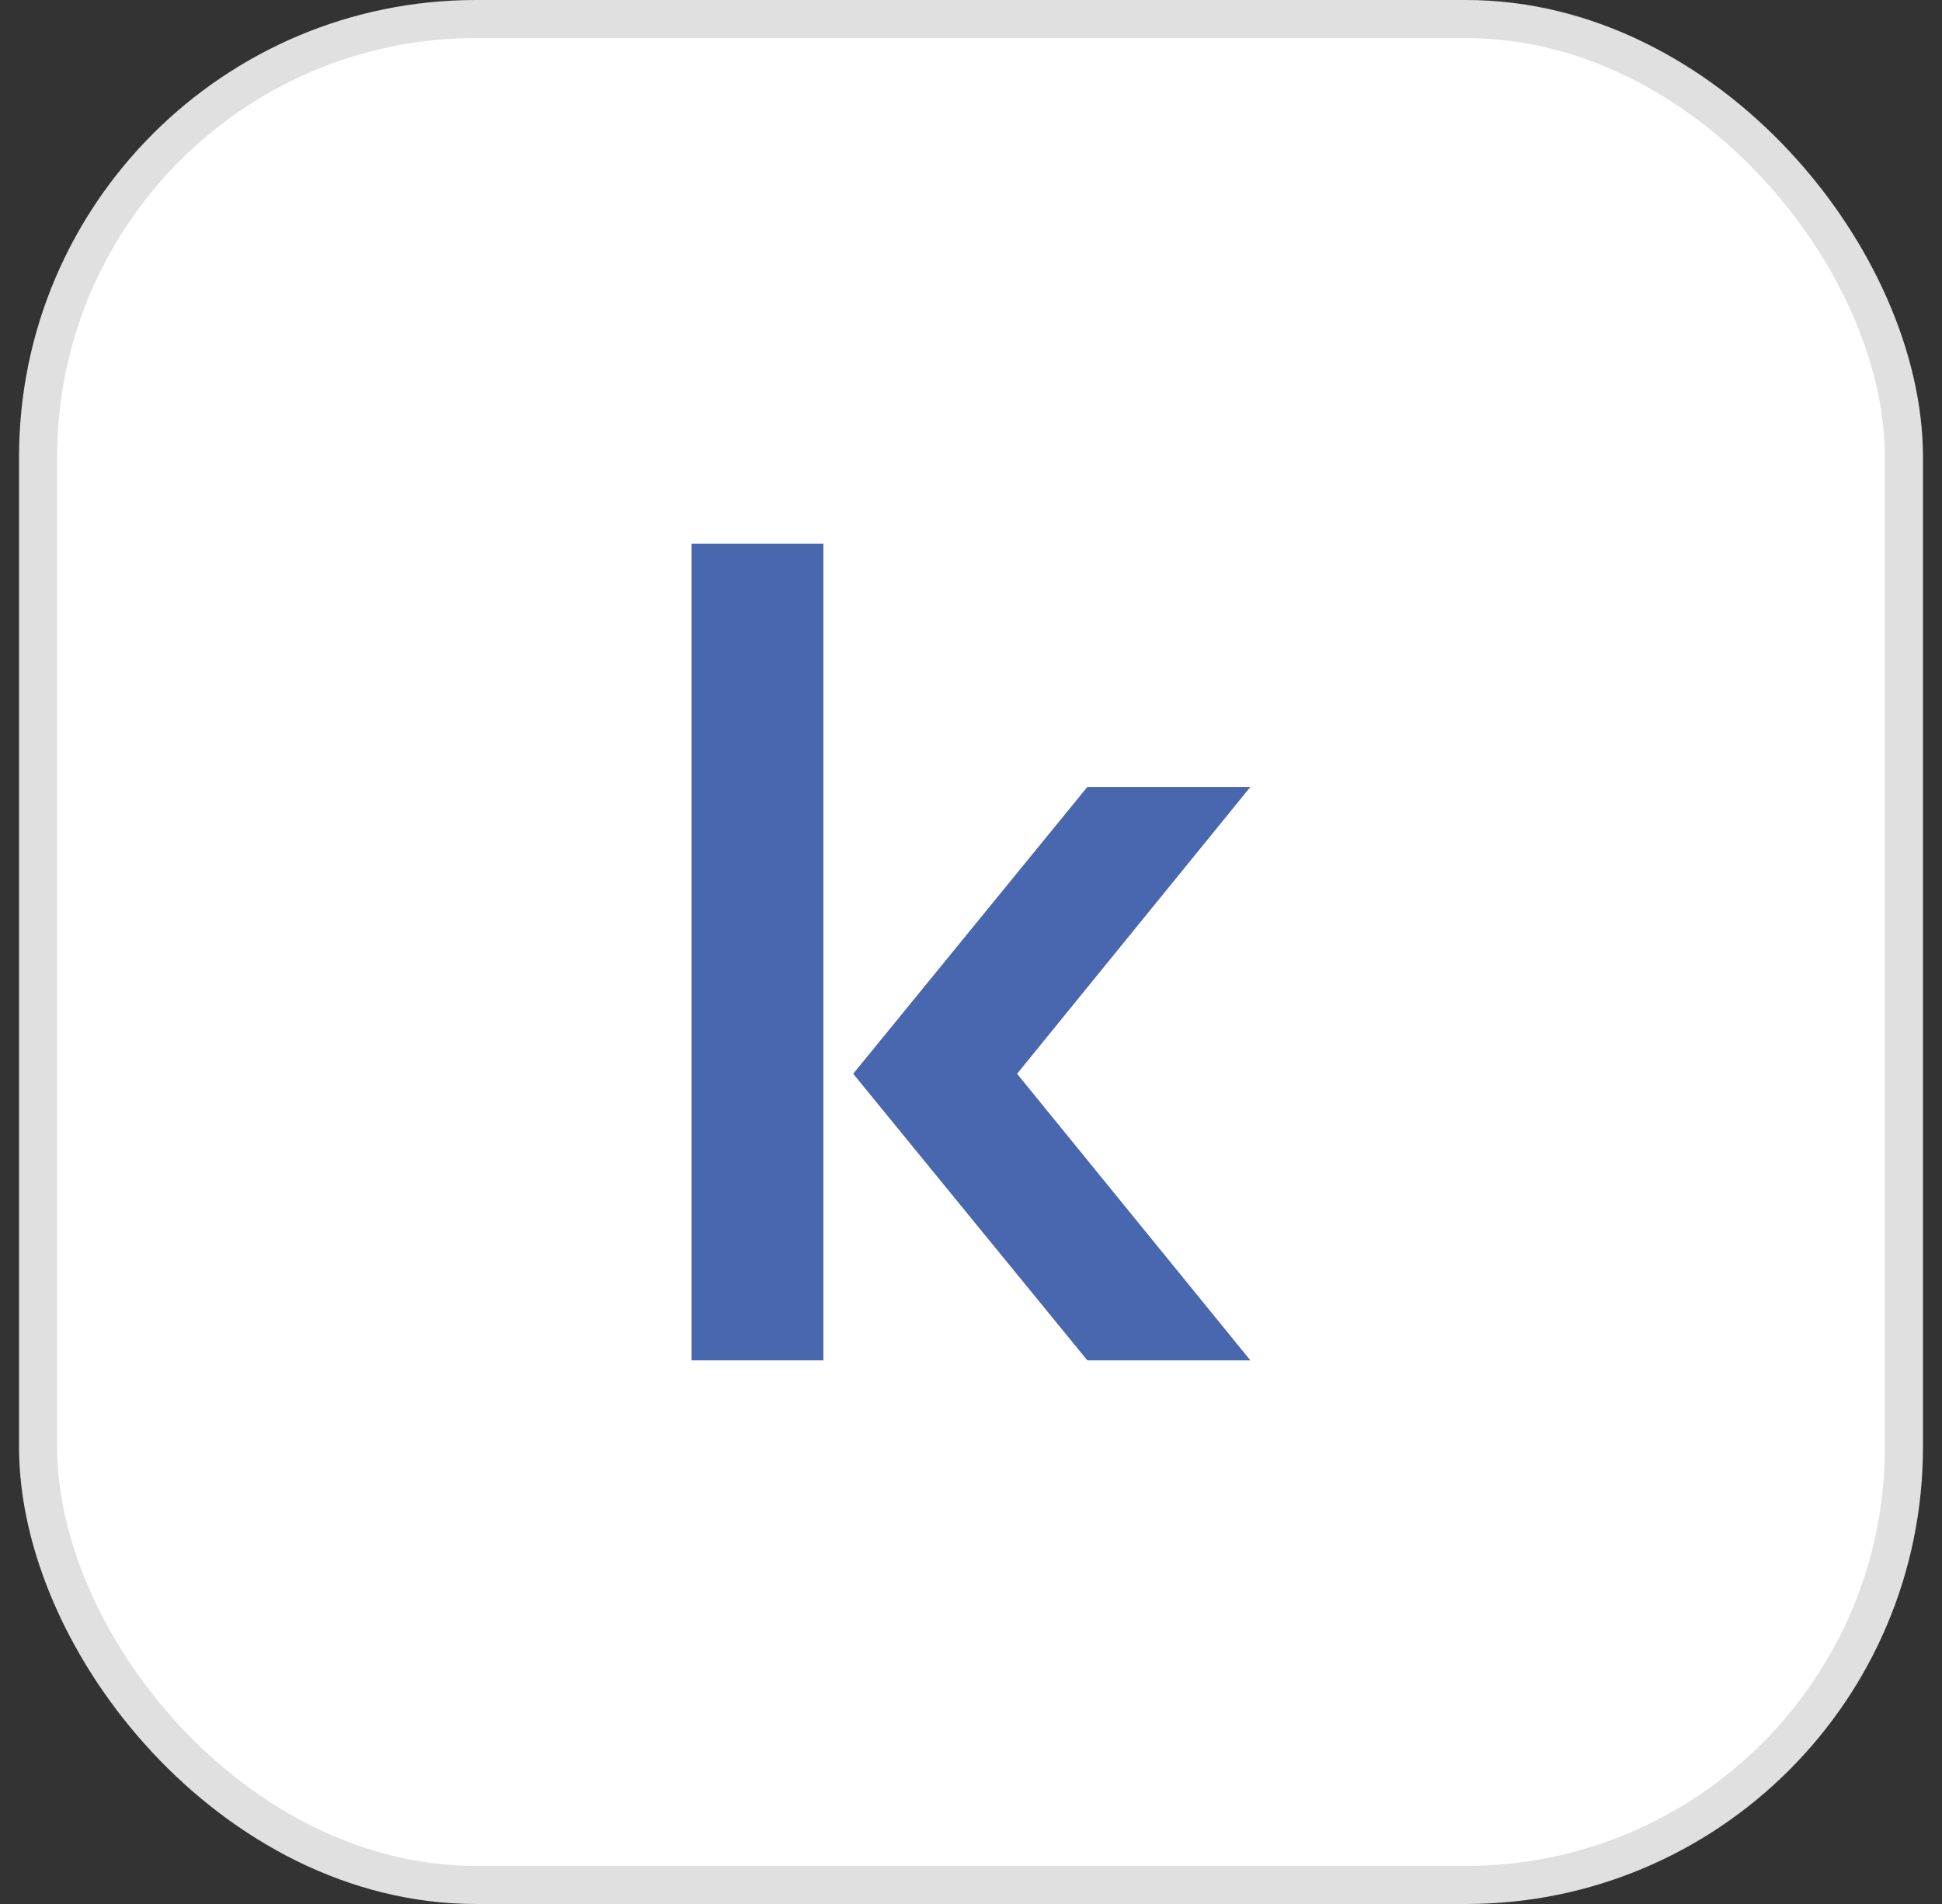 <svg xmlns="http://www.w3.org/2000/svg" width="51" height="50" viewBox="0 0 51 50" fill="none"><rect x="0" y="0" width="51" height="50" fill="#333333" stroke="none"/><rect x="1" y="0.5" width="49" height="49" rx="11.5" fill="white"></rect><rect x="1" y="0.5" width="49" height="49" rx="11.5" stroke="#E0E0E0"></rect><path d="M32.837 20.666H28.555L22.406 28.198L28.555 35.724H32.837L26.71 28.198L32.837 20.666Z" fill="#4867AF"></path><path d="M18.162 14.276H21.624V35.724H18.162V14.276Z" fill="#4867AF"></path></svg>